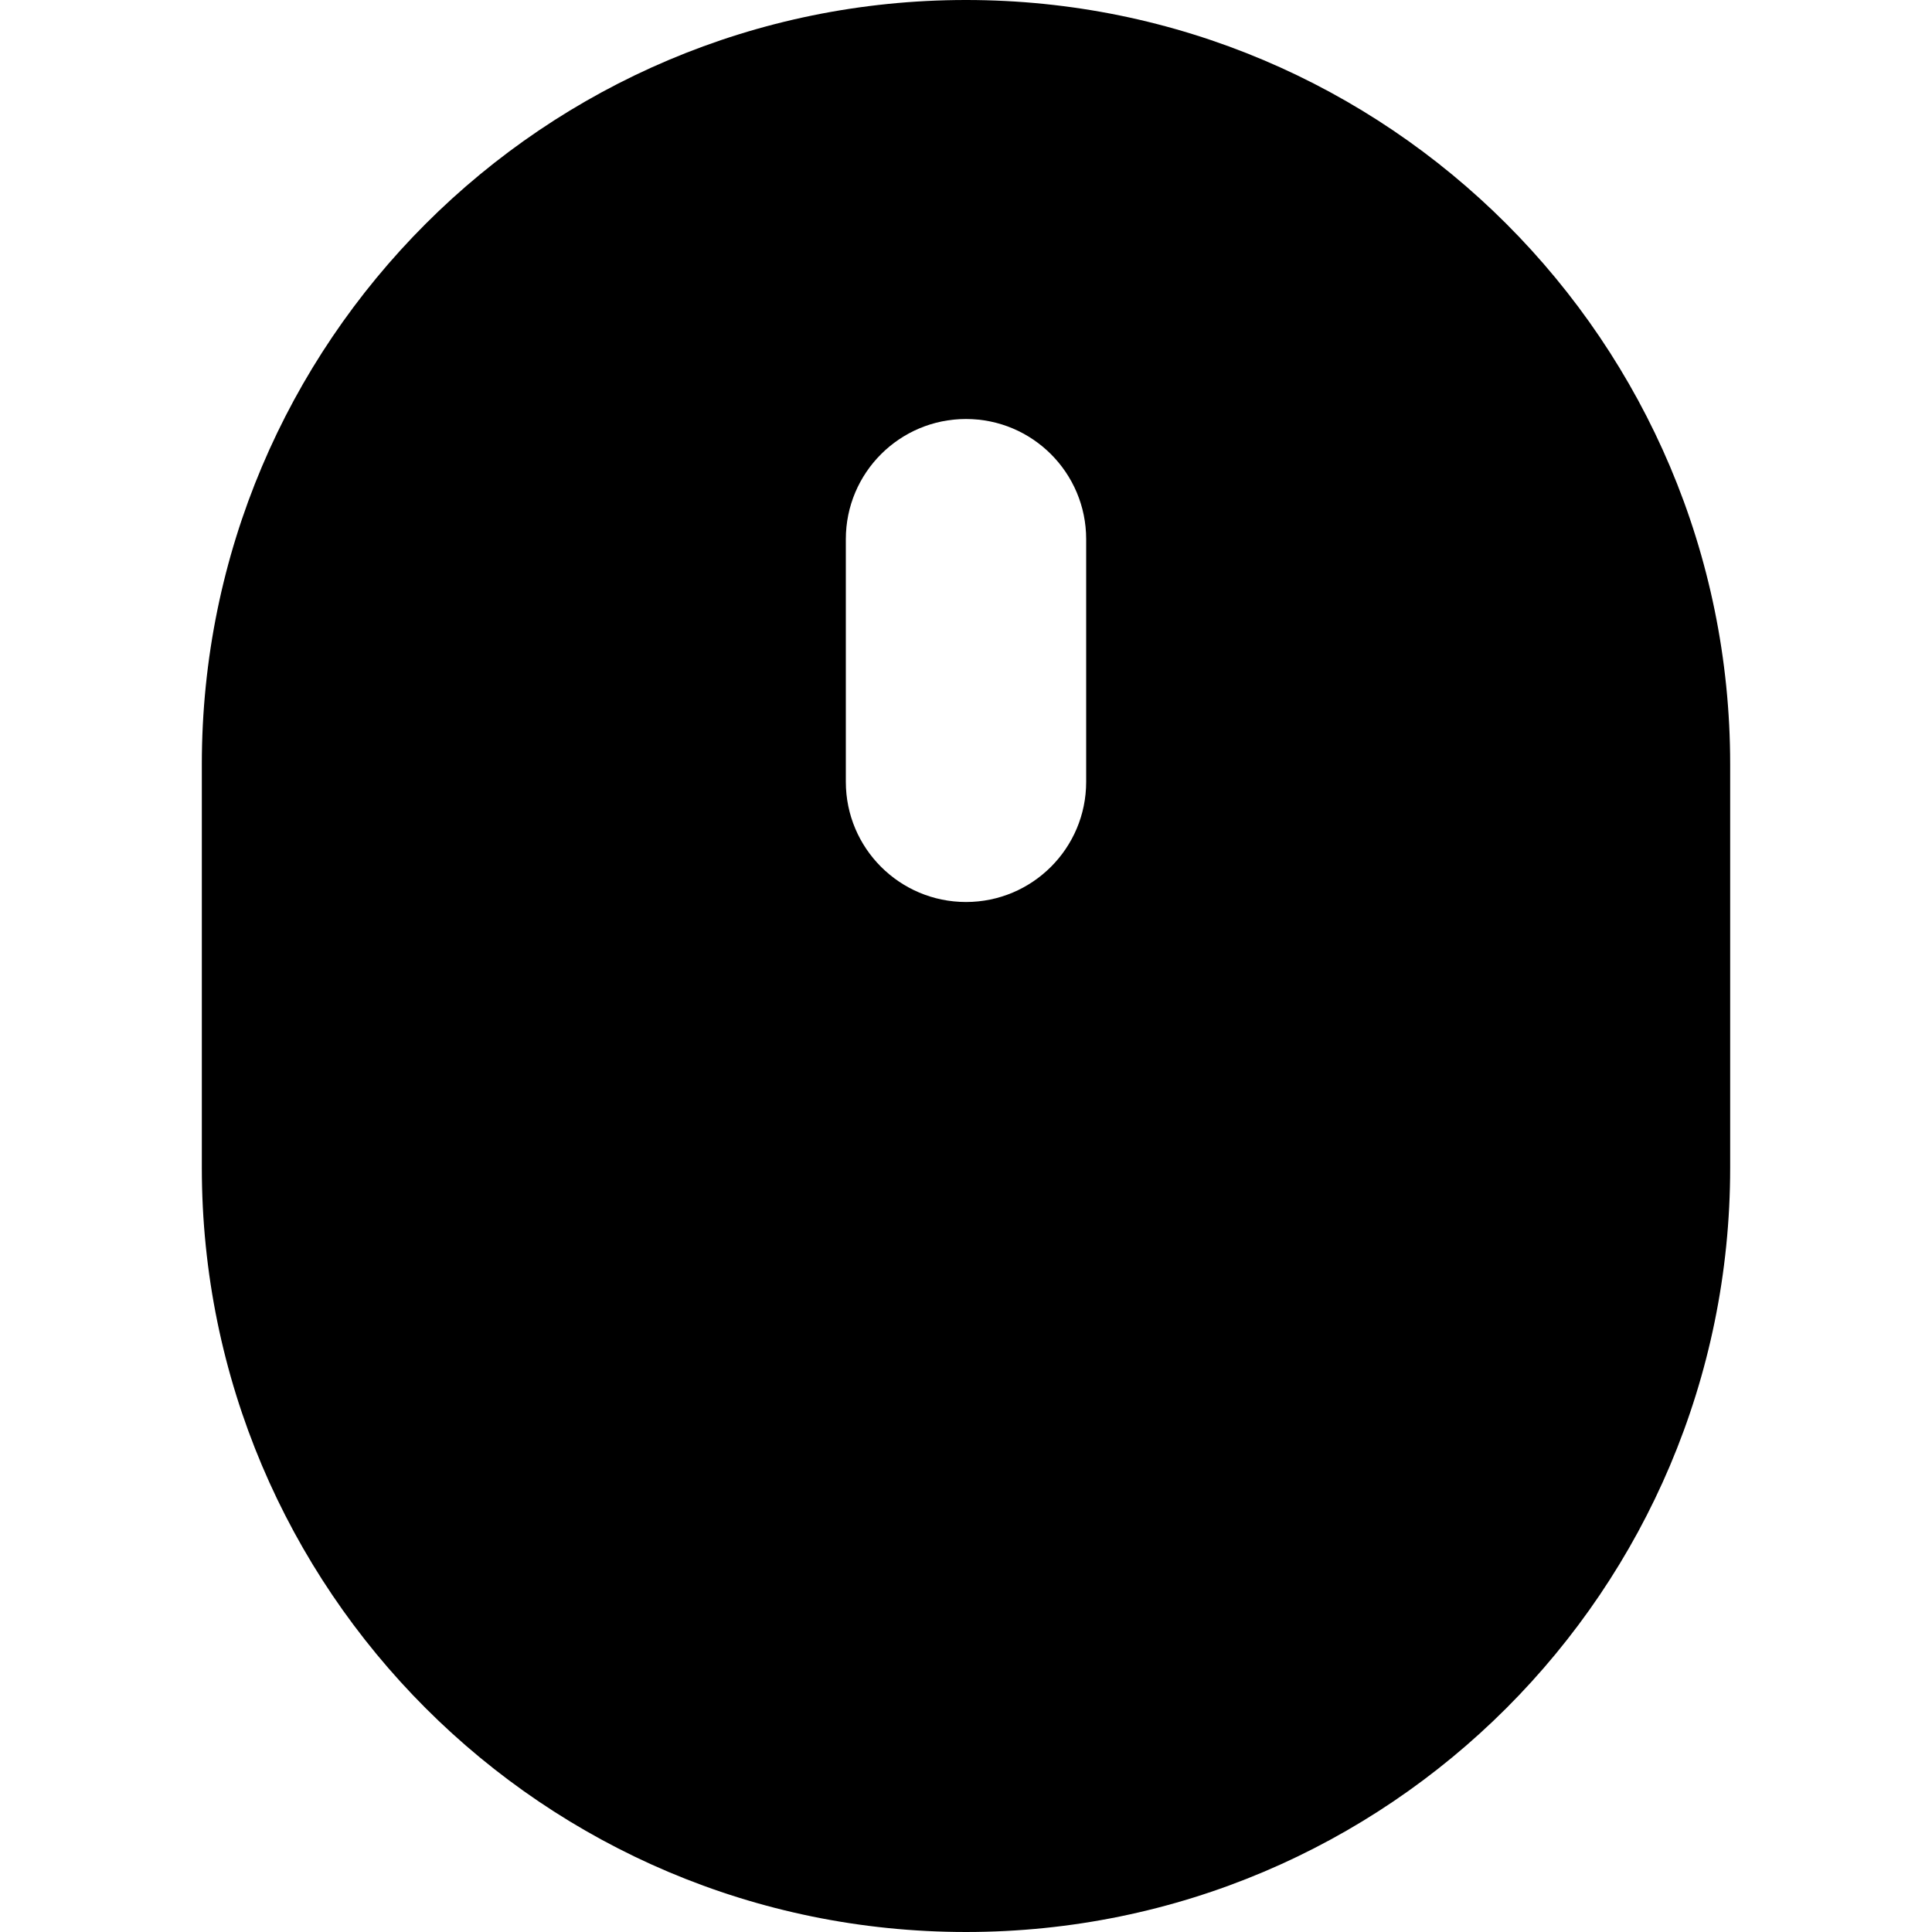 <?xml version="1.0" encoding="iso-8859-1"?>
<!-- Uploaded to: SVG Repo, www.svgrepo.com, Generator: SVG Repo Mixer Tools -->
<svg fill="#000000" height="800px" width="800px" version="1.1" id="Layer_1" xmlns="http://www.w3.org/2000/svg" xmlns:xlink="http://www.w3.org/1999/xlink" 
	 viewBox="0 0 472.615 472.615" xml:space="preserve">
<g>
	<g>
		<path d="M236.308,0L236.308,0C133.066,0,49.373,83.695,49.373,186.935v98.745c0,103.241,83.693,186.935,186.934,186.935h0.001
			c103.241,0,186.934-83.694,186.934-186.935v-98.745C423.242,83.695,339.549,0,236.308,0z M265.704,191.255
			c0,16.236-13.16,29.397-29.396,29.397c-16.235,0-29.397-13.16-29.397-29.397v-59.36c0-16.235,13.161-29.397,29.397-29.397
			c16.235,0,29.396,13.161,29.396,29.397V191.255z"/>
	</g>
</g>
</svg>